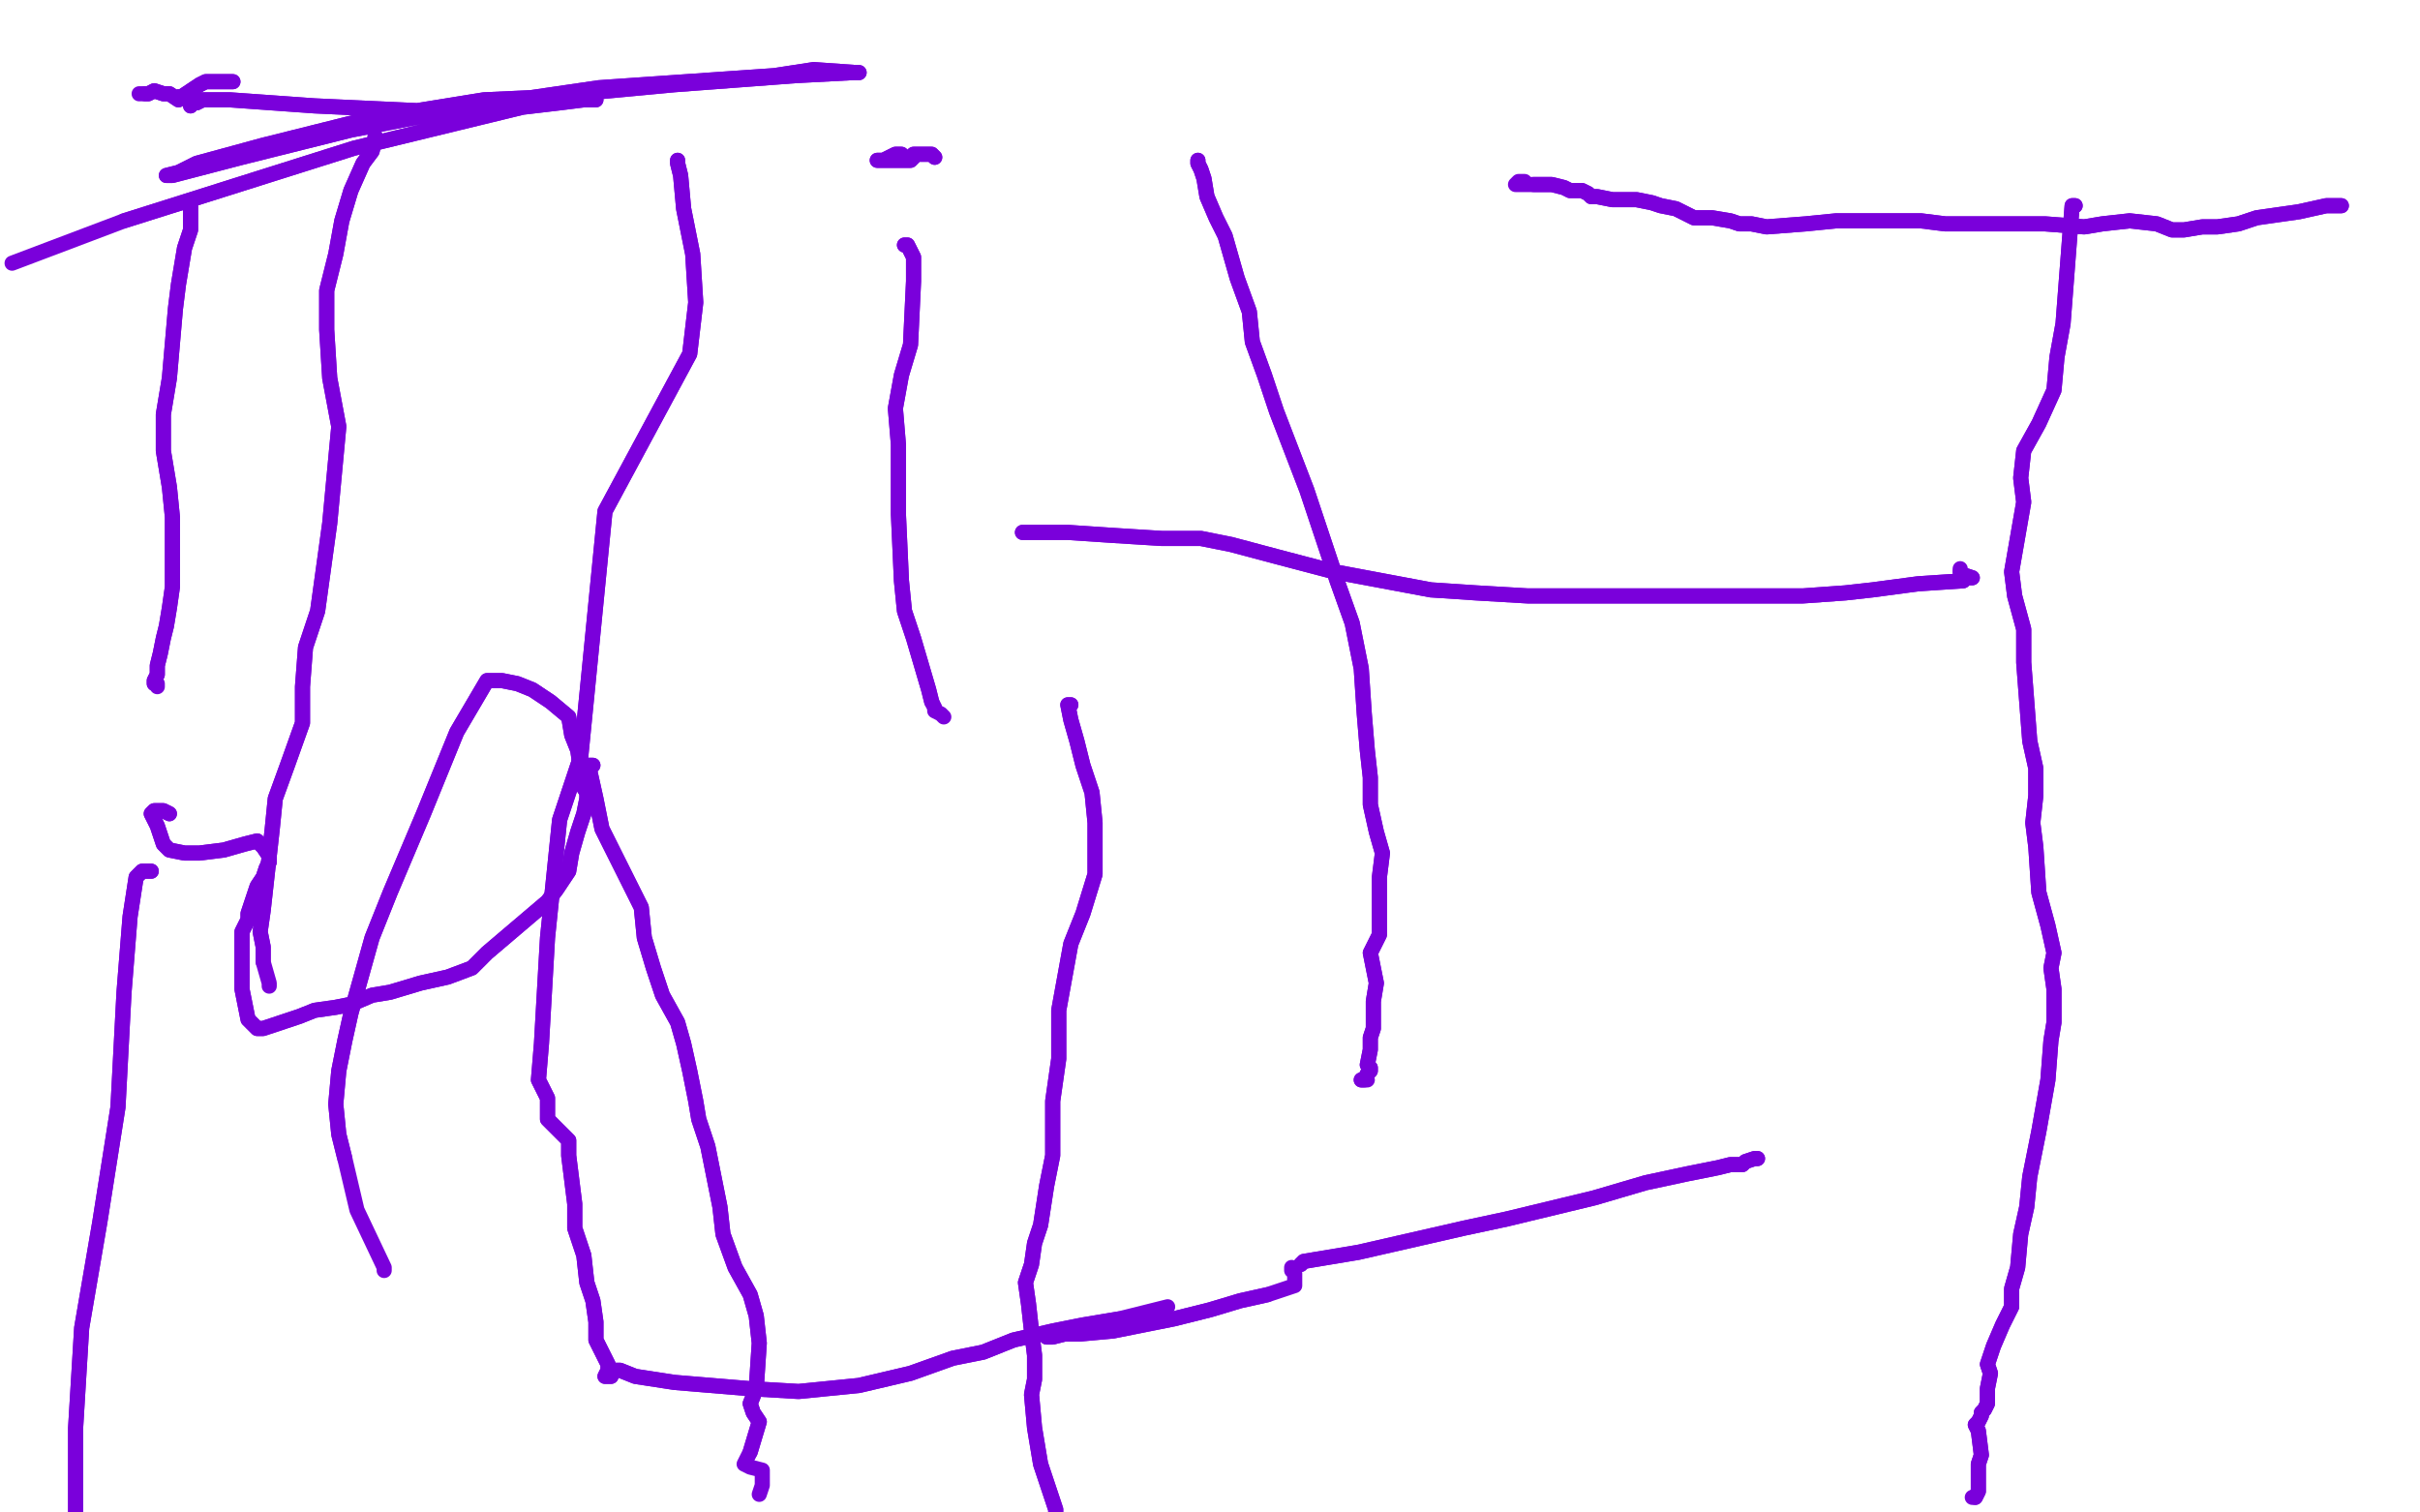 <?xml version="1.0" standalone="no"?>
<!DOCTYPE svg PUBLIC "-//W3C//DTD SVG 1.1//EN"
"http://www.w3.org/Graphics/SVG/1.1/DTD/svg11.dtd">

<svg width="800" height="500" version="1.1" xmlns="http://www.w3.org/2000/svg" xmlns:xlink="http://www.w3.org/1999/xlink" style="stroke-antialiasing: false"><desc>This SVG has been created on https://colorillo.com/</desc><rect x='0' y='0' width='800' height='500' style='fill: rgb(255,255,255); stroke-width:0' /><polyline points="224,53 224,54 224,54 225,58 225,58 226,69 226,69 229,84 229,84 230,100 230,100 228,117 228,117 200,169 192,250 185,271 181,310 179,345 178,357 181,363 181,368 181,370 185,374 188,377 188,378 188,382 189,390 190,398 190,406 193,415 194,424 196,430 197,437 197,443 199,447 201,451 201,453 200,455 200,455 200,455 201,455 202,455 201,455 200,455 200,455 201,455 201,454 201,454 201,454 201,453 202,453 203,453 203,453 205,453 210,455 223,457 235,458 247,459 264,460 284,458 301,454 315,449 325,447 335,443 348,440 358,438 370,436" style="fill: none; stroke: #7a00db; stroke-width: 5; stroke-linejoin: round; stroke-linecap: round; stroke-antialiasing: false; stroke-antialias: 0; opacity: 1.0"/>
<polyline points="224,53 224,54 224,54 225,58 225,58 226,69 226,69 229,84 229,84 230,100 230,100 228,117 200,169 192,250 185,271 181,310 179,345 178,357 181,363 181,368 181,370 185,374 188,377 188,378 188,382 189,390 190,398 190,406 193,415 194,424 196,430 197,437 197,443 199,447 201,451 201,453 200,455 200,455 200,455 201,455 202,455 201,455 200,455 200,455 201,455 201,454 201,454 201,454 201,453 202,453 203,453 203,453 205,453 210,455 223,457 235,458 247,459 264,460 284,458 301,454 315,449 325,447 335,443 348,440 358,438 370,436 386,432" style="fill: none; stroke: #7a00db; stroke-width: 5; stroke-linejoin: round; stroke-linecap: round; stroke-antialiasing: false; stroke-antialias: 0; opacity: 1.0"/>
<polyline points="430,418 431,417 431,417 437,416 437,416 449,414 449,414 484,406 498,403 527,396 544,391 558,388 568,386 572,385 576,385 577,384 577,384 580,383 581,383" style="fill: none; stroke: #7a00db; stroke-width: 5; stroke-linejoin: round; stroke-linecap: round; stroke-antialiasing: false; stroke-antialias: 0; opacity: 1.0"/>
<polyline points="430,418 431,417 431,417 437,416 437,416 449,414 484,406 498,403 527,396 544,391 558,388 568,386 572,385 576,385 577,384 577,384 580,383 581,383 581,383" style="fill: none; stroke: #7a00db; stroke-width: 5; stroke-linejoin: round; stroke-linecap: round; stroke-antialiasing: false; stroke-antialias: 0; opacity: 1.0"/>
<polyline points="196,253 195,253 195,253 195,253 195,253 194,253 194,253 195,253 195,253 195,255 195,255 197,264 199,274 206,288 212,300 213,310 216,320 219,329 224,338 226,345 228,354 230,364 231,370 234,379 238,399 239,408 243,419 248,428 250,435 251,444 250,459 248,464 249,467 251,470 248,480" style="fill: none; stroke: #7a00db; stroke-width: 5; stroke-linejoin: round; stroke-linecap: round; stroke-antialiasing: false; stroke-antialias: 0; opacity: 1.0"/>
<polyline points="196,253 195,253 195,253 195,253 195,253 194,253 194,253 195,253 195,253 195,255 197,264 199,274 206,288 212,300 213,310 216,320 219,329 224,338 226,345 228,354 230,364 231,370 234,379 238,399 239,408 243,419 248,428 250,435 251,444 250,459 248,464 249,467 251,470 248,480 247,482 246,484 248,485 252,486 252,491 251,494" style="fill: none; stroke: #7a00db; stroke-width: 5; stroke-linejoin: round; stroke-linecap: round; stroke-antialiasing: false; stroke-antialias: 0; opacity: 1.0"/>
<polyline points="346,442 346,442 346,442 347,442 347,442 347,442 347,442 348,442 348,442 352,441 352,441 357,441 357,441 368,440 378,438 388,436 400,433 410,430 419,428" style="fill: none; stroke: #7a00db; stroke-width: 5; stroke-linejoin: round; stroke-linecap: round; stroke-antialiasing: false; stroke-antialias: 0; opacity: 1.0"/>
<polyline points="346,442 346,442 346,442 347,442 347,442 347,442 347,442 348,442 348,442 352,441 352,441 357,441 368,440 378,438 388,436 400,433 410,430 419,428 428,425 428,421 427,419 427,420" style="fill: none; stroke: #7a00db; stroke-width: 5; stroke-linejoin: round; stroke-linecap: round; stroke-antialiasing: false; stroke-antialias: 0; opacity: 1.0"/>
<polyline points="354,233 353,233 353,233 354,238 354,238 356,245 356,245 358,253 358,253 361,262 361,262 362,272 362,281 362,289 358,302 354,312 352,323 350,334 350,342 350,350 349,357 348,364 348,372 348,382 346,392 344,405 342,411 341,418 339,424 340,431 341,440 342,448 342,456 341,461 342,472 344,484 346,490 349,499 349,503 350,506 351,510 352,514 352,514 352,515 351,515" style="fill: none; stroke: #7a00db; stroke-width: 5; stroke-linejoin: round; stroke-linecap: round; stroke-antialiasing: false; stroke-antialias: 0; opacity: 1.0"/>
<polyline points="354,233 353,233 353,233 354,238 354,238 356,245 356,245 358,253 358,253 361,262 362,272 362,281 362,289 358,302 354,312 352,323 350,334 350,342 350,350 349,357 348,364 348,372 348,382 346,392 344,405 342,411 341,418 339,424 340,431 341,440 342,448 342,456 341,461 342,472 344,484 346,490 349,499 349,503 350,506 351,510 352,514 352,514 352,515 351,515 350,515 350,515" style="fill: none; stroke: #7a00db; stroke-width: 5; stroke-linejoin: round; stroke-linecap: round; stroke-antialiasing: false; stroke-antialias: 0; opacity: 1.0"/>
<polyline points="686,68 685,68 685,68 685,68 685,68 682,107 680,118 679,129 674,140 669,149 668,158 669,166 665,189 666,197 669,208 669,219 671,245 673,254 673,263 672,272 673,280 674,295 677,306 679,315 678,320 679,327 679,338 678,344 677,357 674,374 671,389 670,399 668,408 667,419 665,426 665,432 662,438 659,445 657,451 658,454 657,459 657,464 656,466 655,467 655,468 654,470 654,470 654,470 653,471 654,473 655,481 654,484 654,488 654,491 654,493 653,495" style="fill: none; stroke: #7a00db; stroke-width: 5; stroke-linejoin: round; stroke-linecap: round; stroke-antialiasing: false; stroke-antialias: 0; opacity: 1.0"/>
<polyline points="686,68 685,68 685,68 685,68 682,107 680,118 679,129 674,140 669,149 668,158 669,166 665,189 666,197 669,208 669,219 671,245 673,254 673,263 672,272 673,280 674,295 677,306 679,315 678,320 679,327 679,338 678,344 677,357 674,374 671,389 670,399 668,408 667,419 665,426 665,432 662,438 659,445 657,451 658,454 657,459 657,464 656,466 655,467 655,468 654,470 654,470 654,470 653,471 654,473 655,481 654,484 654,488 654,491 654,493 653,495 652,495" style="fill: none; stroke: #7a00db; stroke-width: 5; stroke-linejoin: round; stroke-linecap: round; stroke-antialiasing: false; stroke-antialias: 0; opacity: 1.0"/>
<polyline points="774,68 773,68 773,68 772,68 772,68 773,68 773,68 771,68 771,68 769,68 769,68 760,70 760,70 746,72 740,74 733,75 728,75 722,76 718,76 713,74 704,73 695,74 689,75 676,74 664,74 643,74 635,73 626,73 616,73 607,73 597,74 584,75 579,74 575,74 572,73 566,72 560,72 554,69 549,68 546,67 541,66 537,66 533,66 528,65 526,65 525,64 523,63 519,63 517,62 513,61 513,61 512,61 511,61 510,61 507,61" style="fill: none; stroke: #7a00db; stroke-width: 5; stroke-linejoin: round; stroke-linecap: round; stroke-antialiasing: false; stroke-antialias: 0; opacity: 1.0"/>
<polyline points="774,68 773,68 773,68 772,68 772,68 773,68 773,68 771,68 771,68 769,68 769,68 760,70 746,72 740,74 733,75 728,75 722,76 718,76 713,74 704,73 695,74 689,75 676,74 664,74 643,74 635,73 626,73 616,73 607,73 597,74 584,75 579,74 575,74 572,73 566,72 560,72 554,69 549,68 546,67 541,66 537,66 533,66 528,65 526,65 525,64 523,63 519,63 517,62 513,61 513,61 512,61 511,61 510,61 507,61 502,61 501,61 502,60 503,60 504,60" style="fill: none; stroke: #7a00db; stroke-width: 5; stroke-linejoin: round; stroke-linecap: round; stroke-antialiasing: false; stroke-antialias: 0; opacity: 1.0"/>
<polyline points="396,53 396,54 396,54 396,54 396,54 397,56 397,56 398,59 398,59 399,65 399,65 402,72 402,72 405,78 409,92 413,103 414,113 418,124 422,136 432,162 437,177 442,192 447,206 450,221 451,236 452,248 453,257 453,266 455,275 457,282 456,290 456,297 456,309 453,315 454,320 455,325 454,331 454,336 454,338 454,340 453,343 453,344 453,346 453,347 452,352 453,353 453,354 452,355 451,357 450,357" style="fill: none; stroke: #7a00db; stroke-width: 5; stroke-linejoin: round; stroke-linecap: round; stroke-antialiasing: false; stroke-antialias: 0; opacity: 1.0"/>
<polyline points="396,53 396,54 396,54 396,54 396,54 397,56 397,56 398,59 398,59 399,65 399,65 402,72 405,78 409,92 413,103 414,113 418,124 422,136 432,162 437,177 442,192 447,206 450,221 451,236 452,248 453,257 453,266 455,275 457,282 456,290 456,297 456,309 453,315 454,320 455,325 454,331 454,336 454,338 454,340 453,343 453,344 453,346 453,347 452,352 453,353 453,354 452,355 451,357 450,357 451,357 452,357" style="fill: none; stroke: #7a00db; stroke-width: 5; stroke-linejoin: round; stroke-linecap: round; stroke-antialiasing: false; stroke-antialias: 0; opacity: 1.0"/>
<polyline points="338,176 341,176 341,176 341,176 341,176 342,176 342,176 343,176 343,176 346,176 346,176 353,176 353,176 368,177 384,178 397,178 407,180 422,184 441,189 473,195 488,196 505,197 521,197 540,197 562,197 571,197 596,197 610,196 619,195 634,193 649,192 650,191 651,191 652,191 649,190 648,189" style="fill: none; stroke: #7a00db; stroke-width: 5; stroke-linejoin: round; stroke-linecap: round; stroke-antialiasing: false; stroke-antialias: 0; opacity: 1.0"/>
<polyline points="338,176 341,176 341,176 341,176 341,176 342,176 342,176 343,176 343,176 346,176 346,176 353,176 368,177 384,178 397,178 407,180 422,184 441,189 473,195 488,196 505,197 521,197 540,197 562,197 571,197 596,197 610,196 619,195 634,193 649,192 650,191 651,191 652,191 649,190 648,189 648,189 648,188" style="fill: none; stroke: #7a00db; stroke-width: 5; stroke-linejoin: round; stroke-linecap: round; stroke-antialiasing: false; stroke-antialias: 0; opacity: 1.0"/>
<polyline points="63,68 63,70 63,70 63,71 63,71 63,76 63,76 61,82 61,82 60,88 60,88 59,94 59,94 58,102 56,125 54,137 54,149 56,161 57,171 57,180 57,187 57,194 56,201 55,207 54,211 53,216 52,220 52,223 51,225 51,226" style="fill: none; stroke: #7a00db; stroke-width: 5; stroke-linejoin: round; stroke-linecap: round; stroke-antialiasing: false; stroke-antialias: 0; opacity: 1.0"/>
<polyline points="63,68 63,70 63,70 63,71 63,71 63,76 63,76 61,82 61,82 60,88 60,88 59,94 58,102 56,125 54,137 54,149 56,161 57,171 57,180 57,187 57,194 56,201 55,207 54,211 53,216 52,220 52,223 51,225 51,226 52,226 52,227" style="fill: none; stroke: #7a00db; stroke-width: 5; stroke-linejoin: round; stroke-linecap: round; stroke-antialiasing: false; stroke-antialias: 0; opacity: 1.0"/>
<polyline points="77,27 75,27 75,27 72,27 72,27 70,27 70,27 68,27 68,27 66,28 66,28 63,30 63,30 60,32 59,32 59,33 59,33 56,31 54,31 51,30 49,31 48,31 48,31" style="fill: none; stroke: #7a00db; stroke-width: 5; stroke-linejoin: round; stroke-linecap: round; stroke-antialiasing: false; stroke-antialias: 0; opacity: 1.0"/>
<polyline points="77,27 75,27 75,27 72,27 72,27 70,27 70,27 68,27 68,27 66,28 66,28 63,30 60,32 59,32 59,33 59,33 56,31 54,31 51,30 49,31 48,31 48,31 47,31 46,31 46,31" style="fill: none; stroke: #7a00db; stroke-width: 5; stroke-linejoin: round; stroke-linecap: round; stroke-antialiasing: false; stroke-antialias: 0; opacity: 1.0"/>
<polyline points="124,46 124,45 124,45 124,46 124,46 124,46 124,46 123,50 123,50 120,54 120,54 116,63 116,63 113,73 111,84 108,96 108,109 109,125 112,141 109,173 105,202 101,214 100,227 100,239 95,253 91,264 90,274 89,283 88,292 87,301 86,308 87,313 87,318" style="fill: none; stroke: #7a00db; stroke-width: 5; stroke-linejoin: round; stroke-linecap: round; stroke-antialiasing: false; stroke-antialias: 0; opacity: 1.0"/>
<polyline points="124,46 124,45 124,45 124,46 124,46 124,46 124,46 123,50 123,50 120,54 120,54 116,63 113,73 111,84 108,96 108,109 109,125 112,141 109,173 105,202 101,214 100,227 100,239 95,253 91,264 90,274 89,283 88,292 87,301 86,308 87,313 87,318 89,325 89,326" style="fill: none; stroke: #7a00db; stroke-width: 5; stroke-linejoin: round; stroke-linecap: round; stroke-antialiasing: false; stroke-antialias: 0; opacity: 1.0"/>
<polyline points="63,35 63,34 63,34 65,34 65,34 67,33 67,33 76,33 76,33 90,34 90,34 104,35 104,35 147,37 168,36 185,34 193,33 197,33 196,33 192,32 182,32 160,33 123,39 87,48 65,54 59,57 55,58 57,58 80,52 116,43 157,35 198,29 256,25 269,23 283,24 284,24 282,24 263,25 223,28 191,31 117,49 41,73" style="fill: none; stroke: #7a00db; stroke-width: 5; stroke-linejoin: round; stroke-linecap: round; stroke-antialiasing: false; stroke-antialias: 0; opacity: 1.0"/>
<polyline points="63,35 63,34 63,34 65,34 65,34 67,33 67,33 76,33 76,33 90,34 90,34 104,35 147,37 168,36 185,34 193,33 197,33 196,33 192,32 182,32 160,33 123,39 87,48 65,54 59,57 55,58 57,58 80,52 116,43 157,35 198,29 256,25 269,23 283,24 284,24 282,24 263,25 223,28 191,31 117,49 41,73 4,87" style="fill: none; stroke: #7a00db; stroke-width: 5; stroke-linejoin: round; stroke-linecap: round; stroke-antialiasing: false; stroke-antialias: 0; opacity: 1.0"/>
<polyline points="299,81 299,81 299,81 299,81 299,81 300,81 300,81 301,83 301,83 302,85 302,85 302,93 302,93 301,114 298,124 296,135 297,147 297,158 297,170 298,192 299,202 302,211 307,228 308,232" style="fill: none; stroke: #7a00db; stroke-width: 5; stroke-linejoin: round; stroke-linecap: round; stroke-antialiasing: false; stroke-antialias: 0; opacity: 1.0"/>
<polyline points="299,81 299,81 299,81 299,81 299,81 300,81 300,81 301,83 301,83 302,85 302,85 302,93 301,114 298,124 296,135 297,147 297,158 297,170 298,192 299,202 302,211 307,228 308,232 309,234 309,235 311,236 312,237 312,237" style="fill: none; stroke: #7a00db; stroke-width: 5; stroke-linejoin: round; stroke-linecap: round; stroke-antialiasing: false; stroke-antialias: 0; opacity: 1.0"/>
<polyline points="309,52 308,51 308,51 306,51 306,51 303,51 303,51 303,51 303,51 302,51 302,51 301,52 301,52 302,52 302,52 301,53 298,52 298,52 298,52 299,52 298,52 298,51 297,51 296,51 294,52 292,53 291,53 290,53 290,53 291,53 294,53 297,53 299,53 300,53 301,53 301,53 301,53 300,53" style="fill: none; stroke: #7a00db; stroke-width: 5; stroke-linejoin: round; stroke-linecap: round; stroke-antialiasing: false; stroke-antialias: 0; opacity: 1.0"/>
<polyline points="309,52 308,51 308,51 306,51 306,51 303,51 303,51 303,51 303,51 302,51 301,52 301,52 302,52 302,52 301,53 298,52 298,52 298,52 299,52 298,52 298,51 297,51 296,51 294,52 292,53 291,53 290,53 290,53 291,53 294,53 297,53 299,53 300,53 301,53 301,53 301,53 300,53 300,53 299,53 299,53" style="fill: none; stroke: #7a00db; stroke-width: 5; stroke-linejoin: round; stroke-linecap: round; stroke-antialiasing: false; stroke-antialias: 0; opacity: 1.0"/>
<polyline points="50,288 49,288 49,288 47,288 47,288 45,290 45,290 43,303 43,303 41,328 41,328 39,366 39,366 33,404 33,404 27,439 27,439 25,472 25,508 26,529 26,546 28,556 31,562 33,569" style="fill: none; stroke: #7a00db; stroke-width: 5; stroke-linejoin: round; stroke-linecap: round; stroke-antialiasing: false; stroke-antialias: 0; opacity: 1.0"/>
<polyline points="50,288 49,288 49,288 47,288 47,288 45,290 45,290 43,303 43,303 41,328 41,328 39,366 39,366 33,404 33,404 27,439 25,472 25,508 26,529 26,546 28,556 31,562 33,569 35,573 35,574 35,574" style="fill: none; stroke: #7a00db; stroke-width: 5; stroke-linejoin: round; stroke-linecap: round; stroke-antialiasing: false; stroke-antialias: 0; opacity: 1.0"/>
<polyline points="56,269 54,268 54,268 51,268 51,268 50,269 50,269 50,269 50,269 51,271 51,271 52,273 52,273 53,276 53,276 54,279 56,281 61,282 66,282 74,281 81,279 85,278 86,279 87,280 89,283 89,284 89,284 89,285 88,287 87,290 85,293 84,296 83,299 82,302 82,304 80,308 80,313 80,319 80,327 82,337 83,338 84,339 85,340 87,340 99,336 104,334 111,333 116,332 123,329 129,328 139,325 148,323 156,320 161,315 181,298 184,294 188,288 189,282 191,275 193,269 194,264 194,262 192,259 192,255 191,248 189,243 188,237 182,232 176,228 171,226 166,225 164,225 161,225 151,242 140,269 129,295 123,310 116,335 114,344 112,354 111,365 112,375 114,383" style="fill: none; stroke: #7a00db; stroke-width: 5; stroke-linejoin: round; stroke-linecap: round; stroke-antialiasing: false; stroke-antialias: 0; opacity: 1.0"/>
<polyline points="56,269 54,268 54,268 51,268 51,268 50,269 50,269 50,269 50,269 51,271 51,271 52,273 52,273 53,276 54,279 56,281 61,282 66,282 74,281 81,279 85,278 86,279 87,280 89,283 89,284 89,284 89,285 88,287 87,290 85,293 84,296 83,299 82,302 82,304 80,308 80,313 80,319 80,327 82,337 83,338 84,339 85,340 87,340 99,336 104,334 111,333 116,332 123,329 129,328 139,325 148,323 156,320 161,315 181,298 184,294 188,288 189,282 191,275 193,269 194,264 194,262 192,259 192,255 191,248 189,243 188,237 182,232 176,228 171,226 166,225 164,225 161,225 151,242 140,269 129,295 123,310 116,335 114,344 112,354 111,365 112,375 114,383 118,400 127,419 127,420" style="fill: none; stroke: #7a00db; stroke-width: 5; stroke-linejoin: round; stroke-linecap: round; stroke-antialiasing: false; stroke-antialias: 0; opacity: 1.0"/>
</svg>
